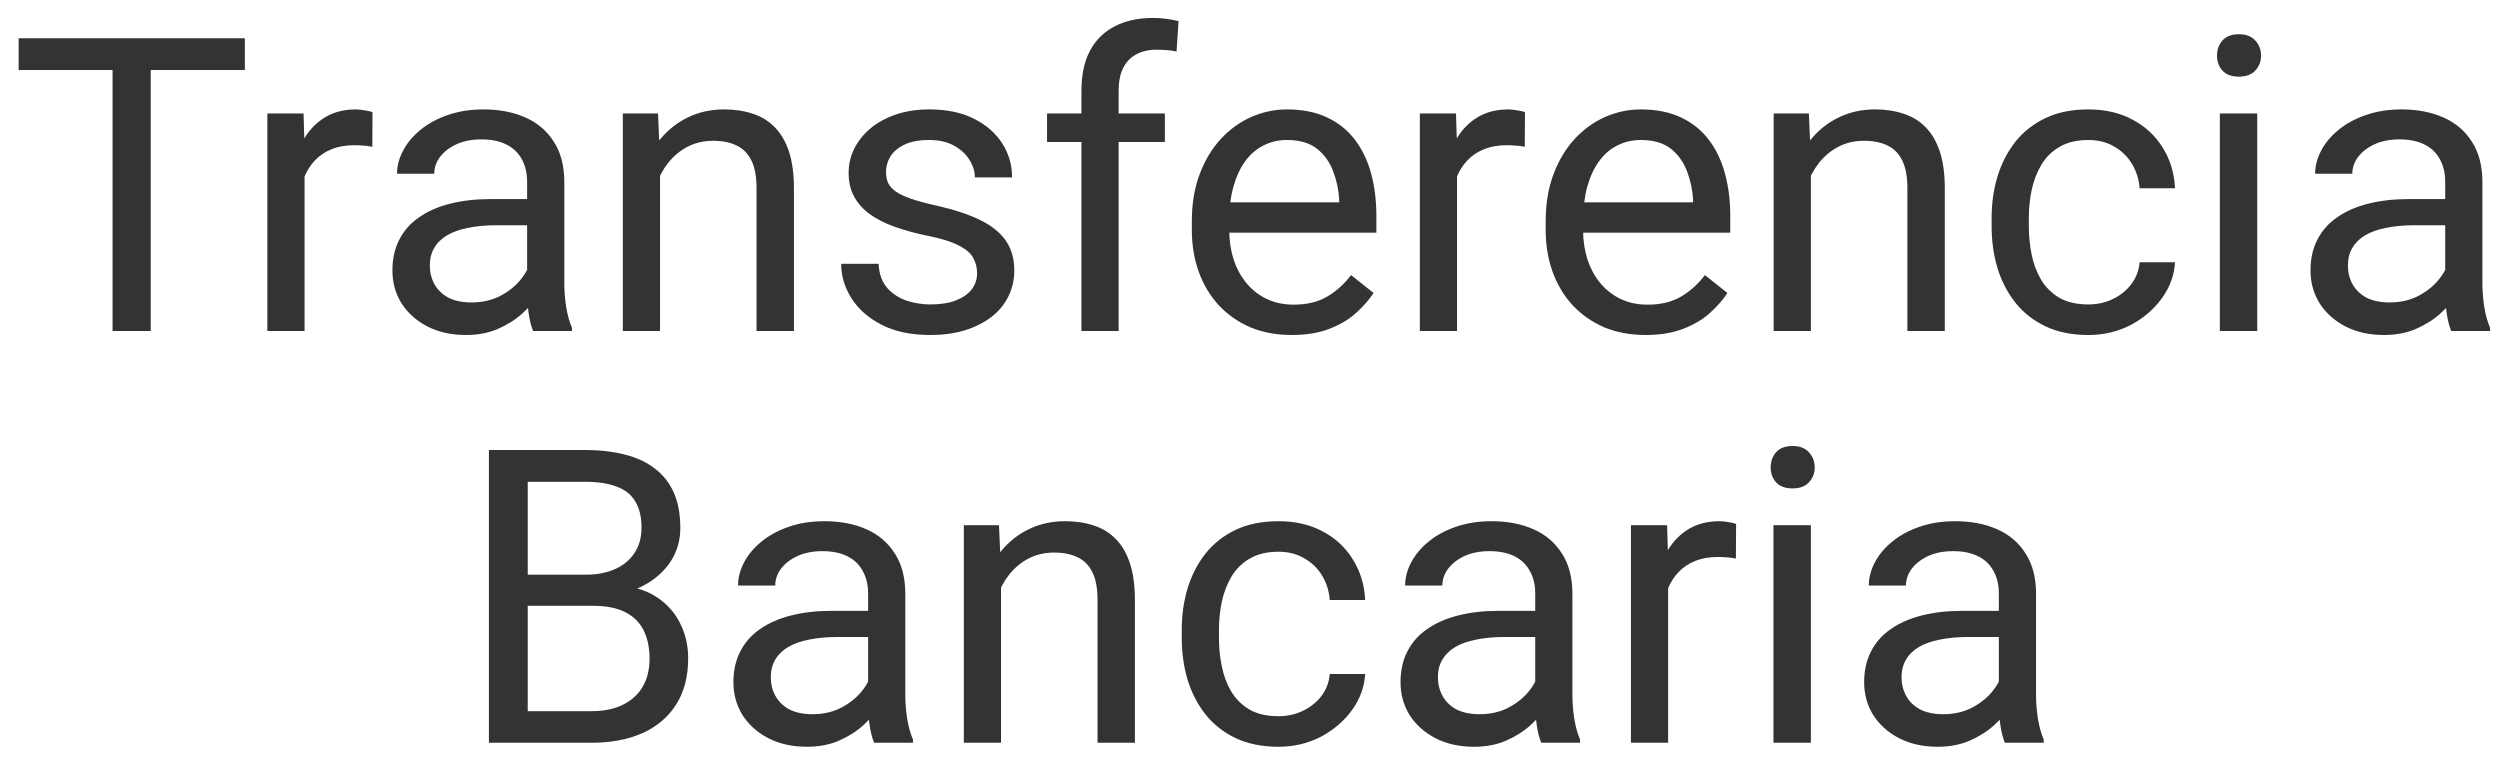 <svg width="85" height="26" viewBox="0 0 85 26" fill="none" xmlns="http://www.w3.org/2000/svg">
<path d="M67.961 23.989V20.181C67.961 19.89 67.902 19.637 67.784 19.423C67.67 19.204 67.497 19.035 67.264 18.917C67.032 18.798 66.745 18.739 66.403 18.739C66.084 18.739 65.803 18.794 65.562 18.903C65.325 19.012 65.138 19.156 65.001 19.334C64.869 19.512 64.803 19.703 64.803 19.908H63.539C63.539 19.644 63.607 19.382 63.744 19.122C63.88 18.862 64.076 18.627 64.332 18.418C64.591 18.203 64.901 18.035 65.261 17.912C65.626 17.784 66.031 17.721 66.478 17.721C67.016 17.721 67.49 17.812 67.9 17.994C68.315 18.176 68.638 18.452 68.871 18.821C69.108 19.186 69.226 19.644 69.226 20.195V23.64C69.226 23.887 69.247 24.148 69.288 24.427C69.333 24.704 69.399 24.944 69.486 25.144V25.254H68.166C68.103 25.108 68.053 24.914 68.016 24.673C67.98 24.427 67.961 24.199 67.961 23.989ZM68.18 20.769L68.194 21.658H66.915C66.555 21.658 66.234 21.688 65.952 21.747C65.669 21.802 65.432 21.886 65.241 22C65.049 22.114 64.903 22.257 64.803 22.43C64.703 22.599 64.653 22.797 64.653 23.025C64.653 23.258 64.705 23.47 64.81 23.661C64.915 23.852 65.072 24.005 65.282 24.119C65.496 24.228 65.758 24.283 66.068 24.283C66.455 24.283 66.797 24.201 67.093 24.037C67.389 23.873 67.624 23.672 67.797 23.435C67.975 23.198 68.071 22.968 68.085 22.745L68.624 23.353C68.593 23.545 68.506 23.757 68.365 23.989C68.224 24.221 68.034 24.445 67.797 24.659C67.565 24.869 67.287 25.044 66.963 25.185C66.644 25.322 66.284 25.39 65.883 25.39C65.382 25.39 64.942 25.292 64.564 25.096C64.19 24.901 63.899 24.638 63.689 24.31C63.484 23.978 63.381 23.606 63.381 23.196C63.381 22.8 63.459 22.451 63.614 22.15C63.769 21.845 63.992 21.592 64.284 21.391C64.575 21.186 64.926 21.031 65.336 20.927C65.747 20.822 66.205 20.769 66.71 20.769H68.18Z" fill="#333333"/>
<path d="M61.57 17.857V25.254H60.298V17.857H61.57ZM60.203 15.895C60.203 15.69 60.264 15.517 60.387 15.376C60.515 15.235 60.702 15.164 60.948 15.164C61.189 15.164 61.374 15.235 61.502 15.376C61.634 15.517 61.7 15.69 61.7 15.895C61.7 16.091 61.634 16.26 61.502 16.401C61.374 16.538 61.189 16.606 60.948 16.606C60.702 16.606 60.515 16.538 60.387 16.401C60.264 16.26 60.203 16.091 60.203 15.895Z" fill="#333333"/>
<path d="M56.716 19.019V25.254H55.452V17.857H56.682L56.716 19.019ZM59.027 17.816L59.02 18.992C58.915 18.969 58.815 18.956 58.719 18.951C58.628 18.942 58.523 18.937 58.405 18.937C58.113 18.937 57.856 18.983 57.632 19.074C57.409 19.165 57.22 19.293 57.065 19.457C56.91 19.621 56.787 19.817 56.696 20.045C56.609 20.268 56.552 20.514 56.525 20.783L56.169 20.988C56.169 20.541 56.213 20.122 56.299 19.73C56.391 19.338 56.529 18.992 56.716 18.691C56.903 18.386 57.14 18.149 57.427 17.98C57.719 17.807 58.065 17.721 58.466 17.721C58.557 17.721 58.662 17.732 58.781 17.755C58.899 17.773 58.981 17.793 59.027 17.816Z" fill="#333333"/>
<path d="M52.198 23.989V20.181C52.198 19.89 52.139 19.637 52.02 19.423C51.906 19.204 51.733 19.035 51.501 18.917C51.268 18.798 50.981 18.739 50.639 18.739C50.32 18.739 50.04 18.794 49.798 18.903C49.561 19.012 49.374 19.156 49.238 19.334C49.106 19.512 49.04 19.703 49.04 19.908H47.775C47.775 19.644 47.843 19.382 47.98 19.122C48.117 18.862 48.313 18.627 48.568 18.418C48.828 18.203 49.138 18.035 49.498 17.912C49.862 17.784 50.268 17.721 50.714 17.721C51.252 17.721 51.726 17.812 52.136 17.994C52.551 18.176 52.874 18.452 53.107 18.821C53.344 19.186 53.462 19.644 53.462 20.195V23.64C53.462 23.887 53.483 24.148 53.524 24.427C53.569 24.704 53.636 24.944 53.722 25.144V25.254H52.403C52.339 25.108 52.289 24.914 52.252 24.673C52.216 24.427 52.198 24.199 52.198 23.989ZM52.416 20.769L52.43 21.658H51.152C50.792 21.658 50.471 21.688 50.188 21.747C49.905 21.802 49.669 21.886 49.477 22C49.286 22.114 49.14 22.257 49.04 22.43C48.939 22.599 48.889 22.797 48.889 23.025C48.889 23.258 48.942 23.47 49.046 23.661C49.151 23.852 49.308 24.005 49.518 24.119C49.732 24.228 49.994 24.283 50.304 24.283C50.692 24.283 51.033 24.201 51.33 24.037C51.626 23.873 51.861 23.672 52.034 23.435C52.211 23.198 52.307 22.968 52.321 22.745L52.861 23.353C52.829 23.545 52.742 23.757 52.601 23.989C52.46 24.221 52.271 24.445 52.034 24.659C51.801 24.869 51.523 25.044 51.2 25.185C50.881 25.322 50.521 25.39 50.12 25.39C49.618 25.39 49.178 25.292 48.8 25.096C48.427 24.901 48.135 24.638 47.925 24.31C47.72 23.978 47.618 23.606 47.618 23.196C47.618 22.8 47.695 22.451 47.85 22.15C48.005 21.845 48.228 21.592 48.52 21.391C48.812 21.186 49.163 21.031 49.573 20.927C49.983 20.822 50.441 20.769 50.947 20.769H52.416Z" fill="#333333"/>
<path d="M43.468 24.351C43.769 24.351 44.047 24.29 44.302 24.167C44.557 24.044 44.767 23.875 44.931 23.661C45.095 23.442 45.189 23.194 45.211 22.916H46.415C46.392 23.353 46.244 23.761 45.97 24.139C45.701 24.513 45.348 24.816 44.911 25.049C44.473 25.276 43.992 25.39 43.468 25.39C42.912 25.39 42.427 25.292 42.012 25.096C41.602 24.901 41.26 24.632 40.987 24.29C40.718 23.948 40.515 23.556 40.378 23.114C40.246 22.667 40.18 22.196 40.18 21.699V21.412C40.18 20.915 40.246 20.446 40.378 20.004C40.515 19.557 40.718 19.163 40.987 18.821C41.26 18.479 41.602 18.21 42.012 18.014C42.427 17.818 42.912 17.721 43.468 17.721C44.047 17.721 44.553 17.839 44.986 18.076C45.419 18.308 45.758 18.627 46.004 19.033C46.255 19.434 46.392 19.89 46.415 20.4H45.211C45.189 20.095 45.102 19.819 44.952 19.573C44.806 19.327 44.605 19.131 44.35 18.985C44.099 18.835 43.806 18.759 43.468 18.759C43.081 18.759 42.755 18.837 42.491 18.992C42.231 19.142 42.024 19.347 41.869 19.607C41.718 19.862 41.609 20.147 41.541 20.462C41.477 20.772 41.445 21.088 41.445 21.412V21.699C41.445 22.023 41.477 22.342 41.541 22.656C41.604 22.971 41.711 23.255 41.862 23.511C42.017 23.766 42.224 23.971 42.484 24.126C42.748 24.276 43.076 24.351 43.468 24.351Z" fill="#333333"/>
<path d="M34.035 19.436V25.254H32.77V17.857H33.966L34.035 19.436ZM33.734 21.275L33.208 21.255C33.212 20.749 33.287 20.282 33.433 19.853C33.579 19.42 33.784 19.044 34.048 18.725C34.313 18.406 34.627 18.16 34.992 17.987C35.361 17.809 35.769 17.721 36.215 17.721C36.58 17.721 36.908 17.771 37.2 17.871C37.491 17.967 37.74 18.122 37.945 18.336C38.154 18.55 38.314 18.828 38.423 19.17C38.533 19.507 38.587 19.919 38.587 20.407V25.254H37.316V20.393C37.316 20.006 37.259 19.696 37.145 19.464C37.031 19.227 36.865 19.056 36.646 18.951C36.427 18.842 36.158 18.787 35.839 18.787C35.525 18.787 35.238 18.853 34.978 18.985C34.723 19.117 34.502 19.3 34.315 19.532C34.133 19.764 33.989 20.031 33.884 20.332C33.784 20.628 33.734 20.942 33.734 21.275Z" fill="#333333"/>
<path d="M29.516 23.989V20.181C29.516 19.89 29.457 19.637 29.338 19.423C29.224 19.204 29.051 19.035 28.819 18.917C28.586 18.798 28.299 18.739 27.957 18.739C27.639 18.739 27.358 18.794 27.117 18.903C26.88 19.012 26.693 19.156 26.556 19.334C26.424 19.512 26.358 19.703 26.358 19.908H25.093C25.093 19.644 25.162 19.382 25.298 19.122C25.435 18.862 25.631 18.627 25.886 18.418C26.146 18.203 26.456 18.035 26.816 17.912C27.18 17.784 27.586 17.721 28.033 17.721C28.57 17.721 29.044 17.812 29.455 17.994C29.869 18.176 30.193 18.452 30.425 18.821C30.662 19.186 30.781 19.644 30.781 20.195V23.64C30.781 23.887 30.801 24.148 30.842 24.427C30.888 24.704 30.954 24.944 31.041 25.144V25.254H29.721C29.657 25.108 29.607 24.914 29.571 24.673C29.534 24.427 29.516 24.199 29.516 23.989ZM29.735 20.769L29.748 21.658H28.47C28.11 21.658 27.789 21.688 27.506 21.747C27.224 21.802 26.987 21.886 26.795 22C26.604 22.114 26.458 22.257 26.358 22.43C26.258 22.599 26.207 22.797 26.207 23.025C26.207 23.258 26.26 23.47 26.365 23.661C26.47 23.852 26.627 24.005 26.836 24.119C27.051 24.228 27.313 24.283 27.623 24.283C28.01 24.283 28.352 24.201 28.648 24.037C28.944 23.873 29.179 23.672 29.352 23.435C29.53 23.198 29.625 22.968 29.639 22.745L30.179 23.353C30.147 23.545 30.061 23.757 29.919 23.989C29.778 24.221 29.589 24.445 29.352 24.659C29.12 24.869 28.842 25.044 28.518 25.185C28.199 25.322 27.839 25.39 27.438 25.39C26.937 25.39 26.497 25.292 26.119 25.096C25.745 24.901 25.453 24.638 25.244 24.31C25.039 23.978 24.936 23.606 24.936 23.196C24.936 22.8 25.014 22.451 25.169 22.15C25.323 21.845 25.547 21.592 25.838 21.391C26.13 21.186 26.481 21.031 26.891 20.927C27.301 20.822 27.759 20.769 28.265 20.769H29.735Z" fill="#333333"/>
<path d="M20.171 20.598H17.649L17.635 19.539H19.925C20.303 19.539 20.634 19.475 20.916 19.347C21.199 19.22 21.418 19.038 21.573 18.8C21.732 18.559 21.812 18.272 21.812 17.939C21.812 17.575 21.741 17.278 21.6 17.05C21.463 16.818 21.252 16.649 20.964 16.545C20.682 16.435 20.322 16.381 19.884 16.381H17.943V25.254H16.623V15.3H19.884C20.395 15.3 20.85 15.353 21.252 15.458C21.652 15.558 21.992 15.717 22.27 15.936C22.553 16.151 22.767 16.424 22.913 16.757C23.058 17.089 23.131 17.488 23.131 17.953C23.131 18.363 23.026 18.735 22.817 19.067C22.607 19.395 22.316 19.664 21.942 19.874C21.573 20.083 21.14 20.218 20.643 20.277L20.171 20.598ZM20.11 25.254H17.129L17.875 24.18H20.11C20.529 24.18 20.885 24.108 21.176 23.962C21.473 23.816 21.698 23.611 21.853 23.346C22.008 23.078 22.085 22.761 22.085 22.396C22.085 22.027 22.019 21.708 21.887 21.439C21.755 21.17 21.548 20.963 21.265 20.817C20.983 20.671 20.618 20.598 20.171 20.598H18.291L18.305 19.539H20.875L21.156 19.922C21.634 19.963 22.04 20.099 22.373 20.332C22.705 20.56 22.958 20.851 23.131 21.207C23.309 21.562 23.398 21.954 23.398 22.383C23.398 23.002 23.261 23.526 22.988 23.955C22.719 24.379 22.338 24.702 21.846 24.925C21.354 25.144 20.775 25.254 20.11 25.254Z" fill="#333333"/>
<path d="M83.137 9.989V6.181C83.137 5.89 83.078 5.637 82.96 5.423C82.846 5.204 82.672 5.035 82.44 4.917C82.207 4.798 81.92 4.739 81.579 4.739C81.26 4.739 80.979 4.794 80.738 4.903C80.501 5.012 80.314 5.156 80.177 5.334C80.045 5.511 79.979 5.703 79.979 5.908H78.714C78.714 5.644 78.783 5.382 78.919 5.122C79.056 4.862 79.252 4.627 79.507 4.418C79.767 4.204 80.077 4.035 80.437 3.912C80.802 3.784 81.207 3.72 81.654 3.72C82.192 3.72 82.665 3.812 83.076 3.994C83.49 4.176 83.814 4.452 84.046 4.821C84.283 5.186 84.402 5.644 84.402 6.195V9.64C84.402 9.886 84.422 10.149 84.463 10.427C84.509 10.704 84.575 10.944 84.662 11.144V11.254H83.342C83.278 11.108 83.228 10.914 83.192 10.673C83.155 10.427 83.137 10.199 83.137 9.989ZM83.356 6.769L83.37 7.658H82.091C81.731 7.658 81.41 7.688 81.127 7.747C80.845 7.802 80.608 7.886 80.416 8C80.225 8.114 80.079 8.257 79.979 8.43C79.879 8.599 79.829 8.797 79.829 9.025C79.829 9.258 79.881 9.469 79.986 9.661C80.091 9.852 80.248 10.005 80.457 10.119C80.672 10.228 80.934 10.283 81.244 10.283C81.631 10.283 81.973 10.201 82.269 10.037C82.565 9.873 82.8 9.672 82.973 9.435C83.151 9.198 83.247 8.968 83.26 8.745L83.8 9.353C83.768 9.545 83.682 9.757 83.54 9.989C83.399 10.221 83.21 10.445 82.973 10.659C82.741 10.869 82.463 11.044 82.139 11.185C81.82 11.322 81.46 11.39 81.059 11.39C80.558 11.39 80.118 11.292 79.74 11.096C79.366 10.9 79.074 10.638 78.865 10.31C78.66 9.978 78.557 9.606 78.557 9.196C78.557 8.8 78.635 8.451 78.79 8.15C78.945 7.845 79.168 7.592 79.46 7.391C79.751 7.186 80.102 7.031 80.512 6.927C80.922 6.822 81.38 6.769 81.886 6.769H83.356Z" fill="#333333"/>
<path d="M76.746 3.857V11.254H75.474V3.857H76.746ZM75.378 1.895C75.378 1.69 75.44 1.517 75.563 1.376C75.691 1.234 75.877 1.164 76.124 1.164C76.365 1.164 76.55 1.234 76.677 1.376C76.809 1.517 76.876 1.69 76.876 1.895C76.876 2.091 76.809 2.26 76.677 2.401C76.55 2.538 76.365 2.606 76.124 2.606C75.877 2.606 75.691 2.538 75.563 2.401C75.44 2.26 75.378 2.091 75.378 1.895Z" fill="#333333"/>
<path d="M71.003 10.351C71.304 10.351 71.582 10.29 71.837 10.167C72.093 10.044 72.302 9.875 72.466 9.661C72.63 9.442 72.724 9.194 72.747 8.916H73.95C73.927 9.353 73.779 9.761 73.505 10.139C73.237 10.513 72.883 10.816 72.446 11.049C72.008 11.276 71.528 11.39 71.003 11.39C70.447 11.39 69.962 11.292 69.547 11.096C69.137 10.9 68.795 10.632 68.522 10.29C68.253 9.948 68.05 9.556 67.914 9.114C67.781 8.667 67.715 8.196 67.715 7.699V7.412C67.715 6.915 67.781 6.446 67.914 6.004C68.05 5.557 68.253 5.163 68.522 4.821C68.795 4.479 69.137 4.21 69.547 4.014C69.962 3.818 70.447 3.72 71.003 3.72C71.582 3.72 72.088 3.839 72.521 4.076C72.954 4.308 73.293 4.627 73.54 5.033C73.79 5.434 73.927 5.89 73.95 6.4H72.747C72.724 6.095 72.637 5.819 72.487 5.573C72.341 5.327 72.141 5.131 71.885 4.985C71.635 4.835 71.341 4.76 71.003 4.76C70.616 4.76 70.29 4.837 70.026 4.992C69.766 5.142 69.559 5.347 69.404 5.607C69.253 5.862 69.144 6.147 69.076 6.462C69.012 6.772 68.98 7.088 68.98 7.412V7.699C68.98 8.023 69.012 8.342 69.076 8.656C69.139 8.97 69.247 9.255 69.397 9.511C69.552 9.766 69.759 9.971 70.019 10.126C70.283 10.276 70.612 10.351 71.003 10.351Z" fill="#333333"/>
<path d="M61.57 5.436V11.254H60.305V3.857H61.502L61.57 5.436ZM61.269 7.275L60.743 7.255C60.747 6.749 60.822 6.282 60.968 5.853C61.114 5.42 61.319 5.044 61.584 4.725C61.848 4.406 62.162 4.16 62.527 3.987C62.896 3.809 63.304 3.72 63.751 3.72C64.115 3.72 64.443 3.771 64.735 3.871C65.026 3.967 65.275 4.122 65.48 4.336C65.69 4.55 65.849 4.828 65.959 5.17C66.068 5.507 66.123 5.919 66.123 6.407V11.254H64.851V6.393C64.851 6.006 64.794 5.696 64.68 5.464C64.566 5.227 64.4 5.056 64.181 4.951C63.962 4.842 63.694 4.787 63.374 4.787C63.06 4.787 62.773 4.853 62.513 4.985C62.258 5.117 62.037 5.3 61.85 5.532C61.668 5.764 61.524 6.031 61.419 6.332C61.319 6.628 61.269 6.942 61.269 7.275Z" fill="#333333"/>
<path d="M55.951 11.39C55.436 11.39 54.969 11.304 54.549 11.131C54.135 10.953 53.777 10.704 53.476 10.386C53.18 10.066 52.952 9.688 52.792 9.251C52.633 8.813 52.553 8.335 52.553 7.815V7.528C52.553 6.927 52.642 6.391 52.82 5.922C52.998 5.448 53.239 5.047 53.544 4.719C53.85 4.39 54.196 4.142 54.584 3.973C54.971 3.805 55.372 3.72 55.787 3.72C56.315 3.72 56.771 3.812 57.154 3.994C57.541 4.176 57.858 4.431 58.104 4.76C58.35 5.083 58.532 5.466 58.651 5.908C58.769 6.345 58.829 6.824 58.829 7.344V7.911H53.305V6.879H57.564V6.783C57.546 6.455 57.477 6.136 57.359 5.826C57.245 5.516 57.063 5.261 56.812 5.06C56.561 4.86 56.22 4.76 55.787 4.76C55.499 4.76 55.235 4.821 54.994 4.944C54.752 5.063 54.545 5.24 54.372 5.477C54.198 5.714 54.064 6.004 53.968 6.345C53.873 6.687 53.825 7.081 53.825 7.528V7.815C53.825 8.166 53.873 8.496 53.968 8.806C54.069 9.112 54.212 9.381 54.399 9.613C54.59 9.845 54.821 10.028 55.089 10.16C55.363 10.292 55.673 10.358 56.019 10.358C56.466 10.358 56.844 10.267 57.154 10.085C57.464 9.902 57.735 9.659 57.967 9.353L58.733 9.962C58.573 10.203 58.371 10.433 58.124 10.652C57.878 10.871 57.575 11.049 57.215 11.185C56.86 11.322 56.438 11.39 55.951 11.39Z" fill="#333333"/>
<path d="M49.539 5.019V11.254H48.274V3.857H49.504L49.539 5.019ZM51.849 3.816L51.842 4.992C51.737 4.969 51.637 4.955 51.541 4.951C51.45 4.942 51.346 4.937 51.227 4.937C50.935 4.937 50.678 4.983 50.455 5.074C50.231 5.165 50.042 5.293 49.887 5.457C49.732 5.621 49.609 5.817 49.518 6.045C49.431 6.268 49.374 6.514 49.347 6.783L48.992 6.988C48.992 6.541 49.035 6.122 49.122 5.73C49.213 5.338 49.352 4.992 49.539 4.691C49.725 4.386 49.962 4.149 50.249 3.98C50.541 3.807 50.888 3.72 51.289 3.72C51.38 3.72 51.484 3.732 51.603 3.755C51.721 3.773 51.803 3.793 51.849 3.816Z" fill="#333333"/>
<path d="M43.919 11.39C43.404 11.39 42.937 11.304 42.518 11.131C42.103 10.953 41.746 10.704 41.445 10.386C41.149 10.066 40.921 9.688 40.761 9.251C40.602 8.813 40.522 8.335 40.522 7.815V7.528C40.522 6.927 40.611 6.391 40.789 5.922C40.966 5.448 41.208 5.047 41.513 4.719C41.819 4.39 42.165 4.142 42.552 3.973C42.94 3.805 43.341 3.72 43.755 3.72C44.284 3.72 44.74 3.812 45.123 3.994C45.51 4.176 45.827 4.431 46.073 4.76C46.319 5.083 46.501 5.466 46.62 5.908C46.738 6.345 46.797 6.824 46.797 7.344V7.911H41.274V6.879H45.533V6.783C45.514 6.455 45.446 6.136 45.328 5.826C45.214 5.516 45.031 5.261 44.781 5.06C44.53 4.86 44.188 4.76 43.755 4.76C43.468 4.76 43.204 4.821 42.962 4.944C42.721 5.063 42.514 5.24 42.34 5.477C42.167 5.714 42.033 6.004 41.937 6.345C41.841 6.687 41.794 7.081 41.794 7.528V7.815C41.794 8.166 41.841 8.496 41.937 8.806C42.037 9.112 42.181 9.381 42.368 9.613C42.559 9.845 42.789 10.028 43.058 10.16C43.331 10.292 43.641 10.358 43.988 10.358C44.434 10.358 44.813 10.267 45.123 10.085C45.432 9.902 45.704 9.659 45.936 9.353L46.702 9.962C46.542 10.203 46.339 10.433 46.093 10.652C45.847 10.871 45.544 11.049 45.184 11.185C44.829 11.322 44.407 11.39 43.919 11.39Z" fill="#333333"/>
<path d="M38.034 11.254H36.769V3.078C36.769 2.545 36.865 2.096 37.056 1.731C37.252 1.362 37.532 1.084 37.897 0.897C38.262 0.706 38.694 0.61 39.196 0.61C39.342 0.61 39.487 0.619 39.633 0.637C39.784 0.656 39.929 0.683 40.071 0.719L40.002 1.752C39.907 1.729 39.797 1.713 39.674 1.704C39.556 1.695 39.437 1.69 39.319 1.69C39.05 1.69 38.818 1.745 38.622 1.854C38.43 1.959 38.284 2.114 38.184 2.319C38.084 2.524 38.034 2.777 38.034 3.078V11.254ZM39.606 3.857V4.828H35.6V3.857H39.606Z" fill="#333333"/>
<path d="M33.221 9.292C33.221 9.109 33.18 8.941 33.098 8.786C33.021 8.626 32.859 8.483 32.613 8.355C32.371 8.223 32.007 8.109 31.519 8.013C31.109 7.927 30.738 7.824 30.405 7.706C30.077 7.587 29.796 7.444 29.564 7.275C29.336 7.107 29.161 6.908 29.038 6.68C28.915 6.453 28.853 6.186 28.853 5.881C28.853 5.589 28.917 5.313 29.044 5.053C29.177 4.794 29.361 4.564 29.598 4.363C29.84 4.163 30.129 4.005 30.466 3.891C30.803 3.777 31.18 3.72 31.594 3.72C32.187 3.72 32.693 3.825 33.112 4.035C33.531 4.245 33.852 4.525 34.076 4.876C34.299 5.222 34.411 5.607 34.411 6.031H33.146C33.146 5.826 33.084 5.628 32.961 5.436C32.843 5.24 32.667 5.079 32.435 4.951C32.207 4.823 31.927 4.76 31.594 4.76C31.243 4.76 30.959 4.814 30.74 4.924C30.526 5.028 30.368 5.163 30.268 5.327C30.172 5.491 30.125 5.664 30.125 5.846C30.125 5.983 30.147 6.106 30.193 6.216C30.243 6.32 30.33 6.418 30.453 6.51C30.576 6.596 30.749 6.678 30.972 6.756C31.195 6.833 31.48 6.911 31.827 6.988C32.433 7.125 32.932 7.289 33.324 7.48C33.716 7.672 34.007 7.906 34.199 8.184C34.39 8.462 34.486 8.8 34.486 9.196C34.486 9.52 34.417 9.816 34.281 10.085C34.149 10.354 33.955 10.586 33.7 10.782C33.449 10.973 33.148 11.124 32.797 11.233C32.451 11.338 32.061 11.39 31.628 11.39C30.977 11.39 30.425 11.274 29.974 11.042C29.523 10.809 29.181 10.508 28.949 10.139C28.716 9.77 28.6 9.381 28.6 8.97H29.872C29.89 9.317 29.99 9.593 30.172 9.798C30.355 9.998 30.578 10.142 30.842 10.228C31.107 10.31 31.369 10.351 31.628 10.351C31.975 10.351 32.264 10.306 32.497 10.215C32.734 10.123 32.914 9.998 33.037 9.839C33.16 9.679 33.221 9.497 33.221 9.292Z" fill="#333333"/>
<path d="M22.441 5.436V11.254H21.176V3.857H22.373L22.441 5.436ZM22.14 7.275L21.614 7.255C21.618 6.749 21.694 6.282 21.839 5.853C21.985 5.42 22.19 5.044 22.455 4.725C22.719 4.406 23.033 4.16 23.398 3.987C23.767 3.809 24.175 3.72 24.622 3.72C24.986 3.72 25.314 3.771 25.606 3.871C25.898 3.967 26.146 4.122 26.351 4.336C26.561 4.55 26.72 4.828 26.83 5.17C26.939 5.507 26.994 5.919 26.994 6.407V11.254H25.722V6.393C25.722 6.006 25.665 5.696 25.551 5.464C25.437 5.227 25.271 5.056 25.052 4.951C24.834 4.842 24.565 4.787 24.246 4.787C23.931 4.787 23.644 4.853 23.384 4.985C23.129 5.117 22.908 5.3 22.721 5.532C22.539 5.764 22.395 6.031 22.291 6.332C22.19 6.628 22.14 6.942 22.14 7.275Z" fill="#333333"/>
<path d="M17.922 9.989V6.181C17.922 5.89 17.863 5.637 17.745 5.423C17.631 5.204 17.457 5.035 17.225 4.917C16.993 4.798 16.706 4.739 16.364 4.739C16.045 4.739 15.764 4.794 15.523 4.903C15.286 5.012 15.099 5.156 14.962 5.334C14.83 5.511 14.764 5.703 14.764 5.908H13.499C13.499 5.644 13.568 5.382 13.705 5.122C13.841 4.862 14.037 4.627 14.293 4.418C14.552 4.204 14.862 4.035 15.222 3.912C15.587 3.784 15.992 3.72 16.439 3.72C16.977 3.72 17.451 3.812 17.861 3.994C18.276 4.176 18.599 4.452 18.831 4.821C19.069 5.186 19.187 5.644 19.187 6.195V9.64C19.187 9.886 19.207 10.149 19.248 10.427C19.294 10.704 19.36 10.944 19.447 11.144V11.254H18.127C18.064 11.108 18.014 10.914 17.977 10.673C17.941 10.427 17.922 10.199 17.922 9.989ZM18.141 6.769L18.155 7.658H16.877C16.516 7.658 16.195 7.688 15.913 7.747C15.63 7.802 15.393 7.886 15.202 8C15.01 8.114 14.864 8.257 14.764 8.43C14.664 8.599 14.614 8.797 14.614 9.025C14.614 9.258 14.666 9.469 14.771 9.661C14.876 9.852 15.033 10.005 15.243 10.119C15.457 10.228 15.719 10.283 16.029 10.283C16.416 10.283 16.758 10.201 17.054 10.037C17.35 9.873 17.585 9.672 17.758 9.435C17.936 9.198 18.032 8.968 18.045 8.745L18.585 9.353C18.553 9.545 18.467 9.757 18.326 9.989C18.184 10.221 17.995 10.445 17.758 10.659C17.526 10.869 17.248 11.044 16.924 11.185C16.605 11.322 16.245 11.39 15.844 11.39C15.343 11.39 14.903 11.292 14.525 11.096C14.151 10.9 13.86 10.638 13.65 10.31C13.445 9.978 13.342 9.606 13.342 9.196C13.342 8.8 13.42 8.451 13.575 8.15C13.73 7.845 13.953 7.592 14.245 7.391C14.536 7.186 14.887 7.031 15.297 6.927C15.707 6.822 16.166 6.769 16.671 6.769H18.141Z" fill="#333333"/>
<path d="M10.355 5.019V11.254H9.09V3.857H10.321L10.355 5.019ZM12.665 3.816L12.659 4.992C12.554 4.969 12.454 4.955 12.358 4.951C12.267 4.942 12.162 4.937 12.043 4.937C11.752 4.937 11.494 4.983 11.271 5.074C11.048 5.165 10.859 5.293 10.704 5.457C10.549 5.621 10.426 5.817 10.335 6.045C10.248 6.268 10.191 6.514 10.164 6.783L9.808 6.988C9.808 6.541 9.851 6.122 9.938 5.73C10.029 5.338 10.168 4.992 10.355 4.691C10.542 4.386 10.779 4.149 11.066 3.98C11.358 3.807 11.704 3.72 12.105 3.72C12.196 3.72 12.301 3.732 12.419 3.755C12.538 3.773 12.62 3.793 12.665 3.816Z" fill="#333333"/>
<path d="M5.125 1.301V11.254H3.827V1.301H5.125ZM8.325 1.301V2.381H0.634V1.301H8.325Z" fill="#333333"/>
</svg>
